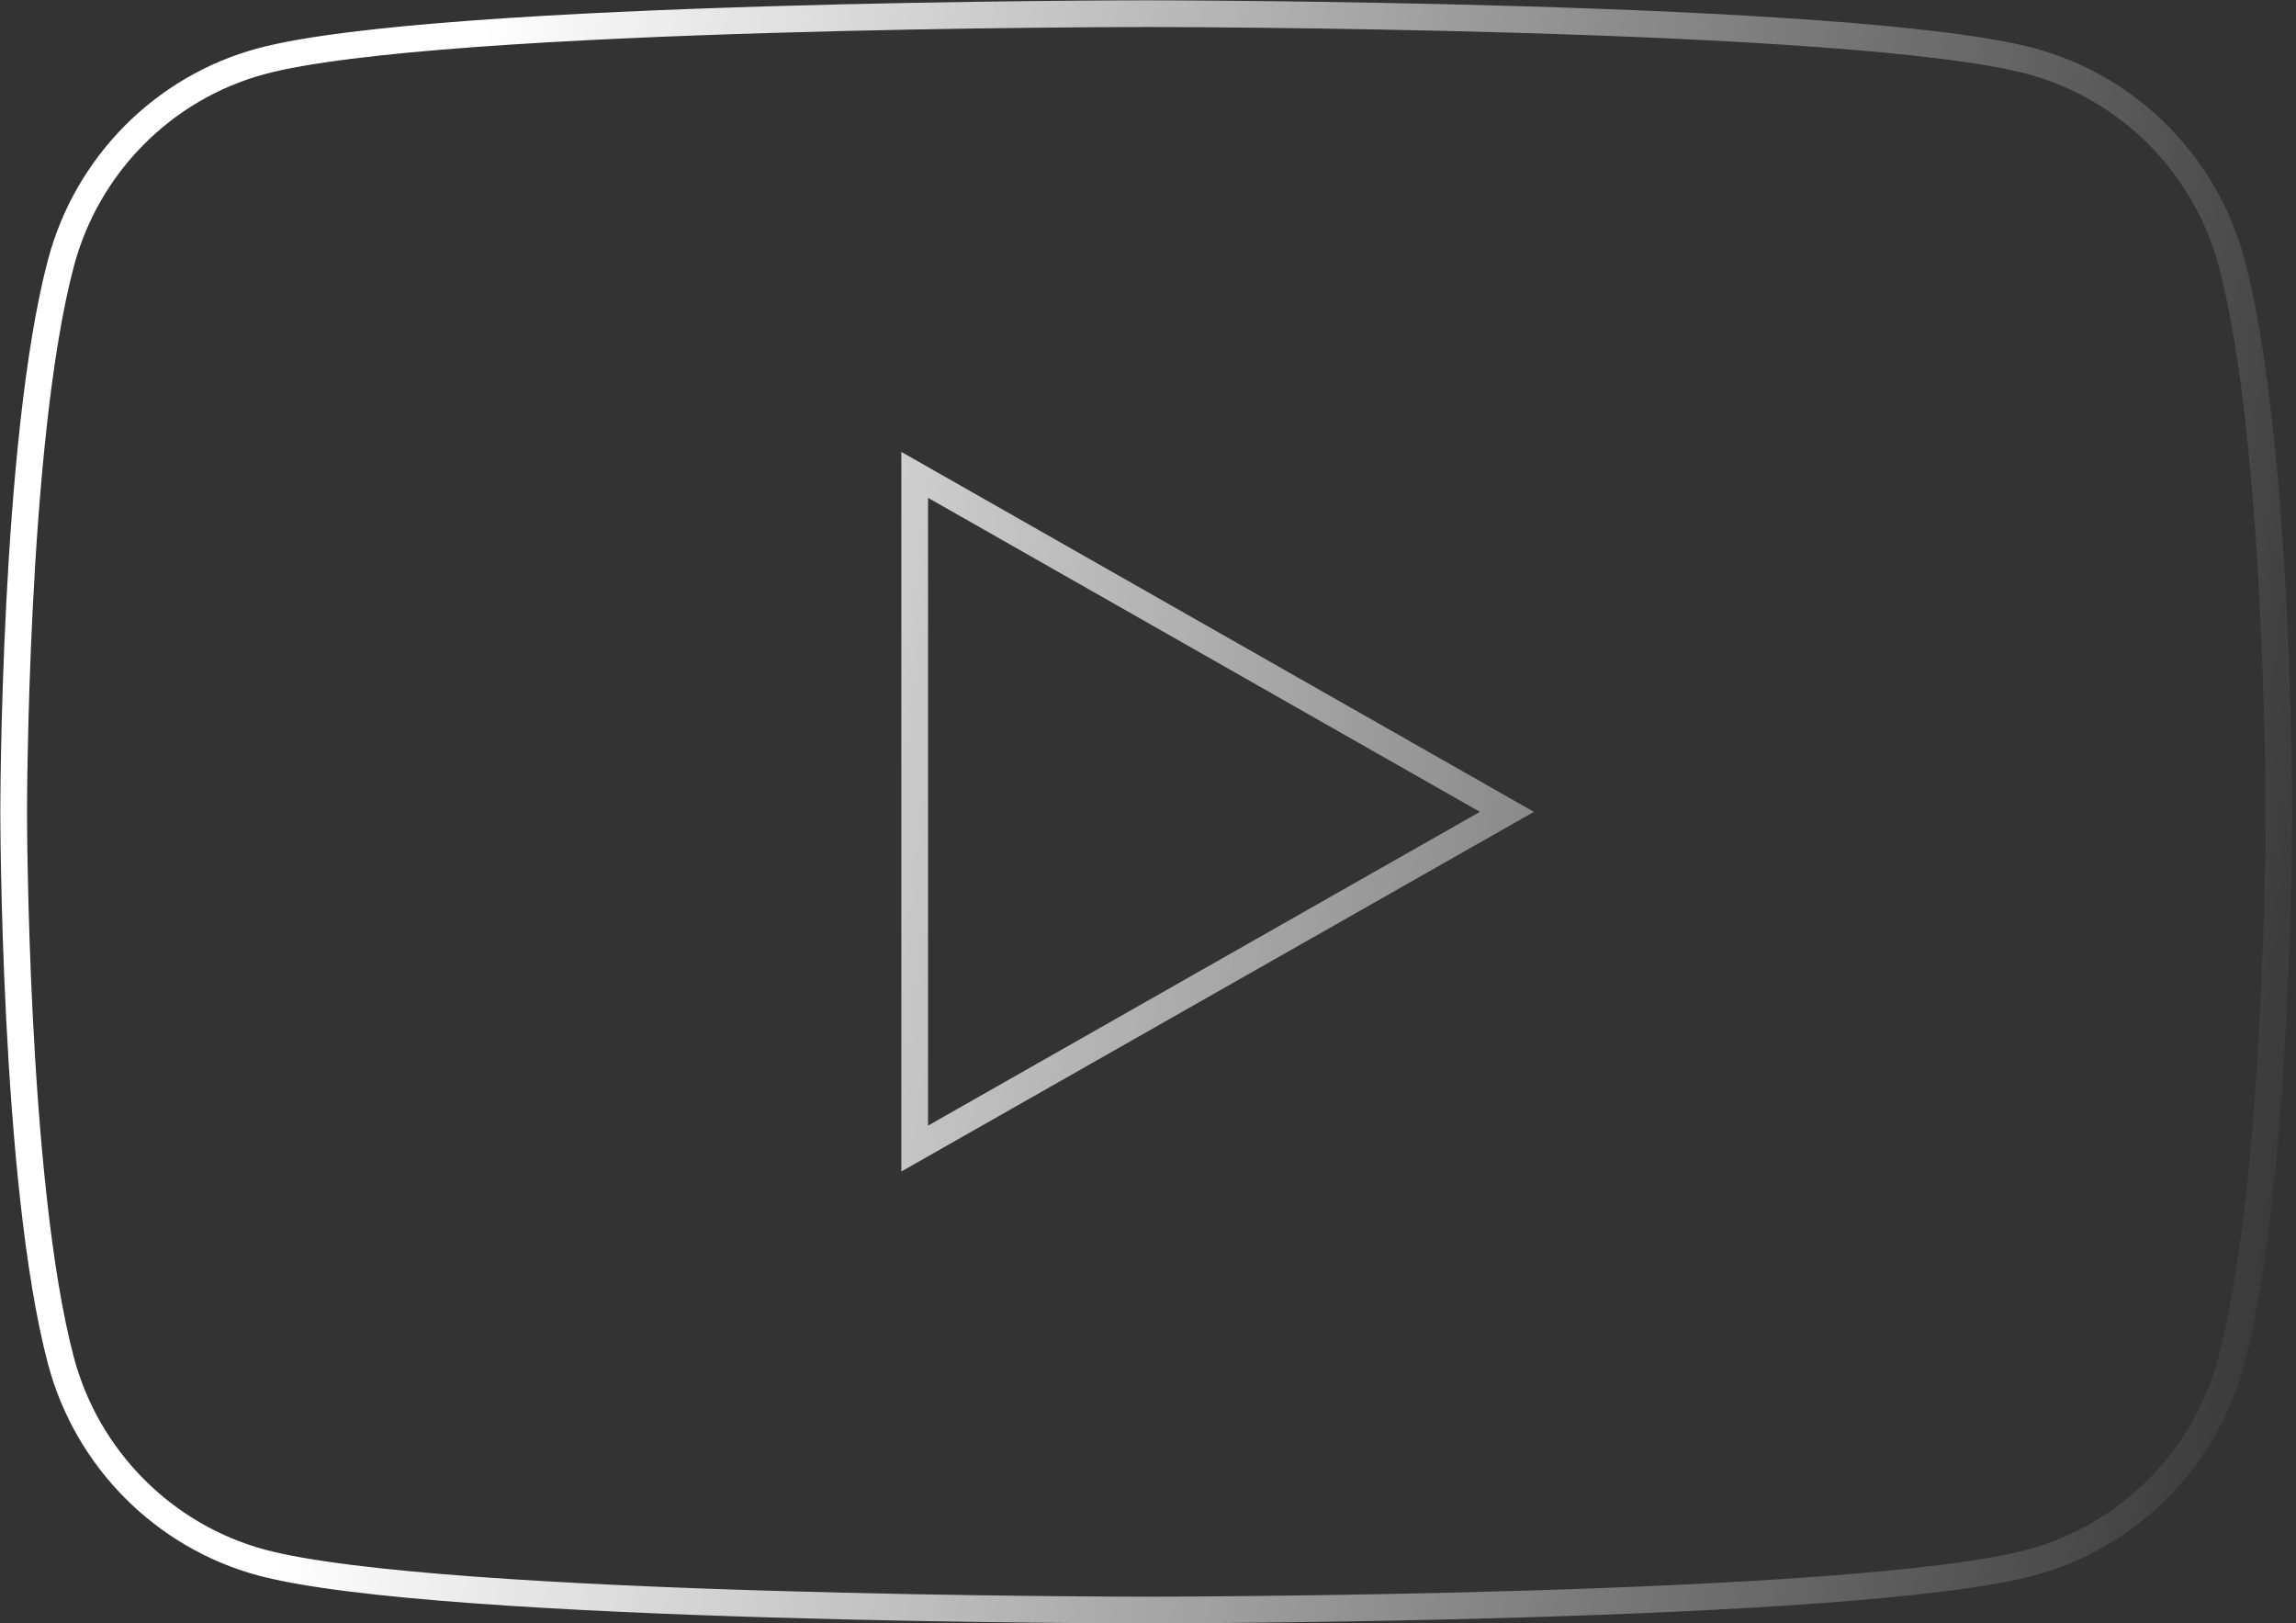<svg width="430" height="304" viewBox="0 0 430 304" fill="none" xmlns="http://www.w3.org/2000/svg">
<rect x="0" y="0" width="430" height="304" fill="#333333" stroke="none"/>
<path d="M171.307 215.077V88.923L282.217 152.028L171.307 215.077ZM417.954 49.245C413.078 30.862 398.675 16.403 380.461 11.471C347.339 2.56 214.685 2.56 214.685 2.56C214.685 2.56 82.03 2.56 48.908 11.471C30.638 16.403 16.291 30.862 11.415 49.245C2.561 82.534 2.561 152.028 2.561 152.028C2.561 152.028 2.561 221.522 11.415 254.811C16.291 273.194 30.694 287.653 48.908 292.585C81.974 301.496 214.629 301.496 214.629 301.496C214.629 301.496 347.283 301.496 380.405 292.585C398.675 287.653 413.022 273.194 417.898 254.811C426.809 221.466 426.809 152.028 426.809 152.028C426.809 152.028 426.809 82.534 417.954 49.245Z" stroke="url(#paint0_linear_1158_955)" stroke-width="5" stroke-miterlimit="10"/>
<defs>
<linearGradient id="paint0_linear_1158_955" x1="103.003" y1="-94.593" x2="475.655" y2="-45.147" gradientUnits="userSpaceOnUse">
<stop stop-color="white"/>
<stop offset="1" stop-color="white" stop-opacity="0"/>
</linearGradient>
</defs>
</svg>
